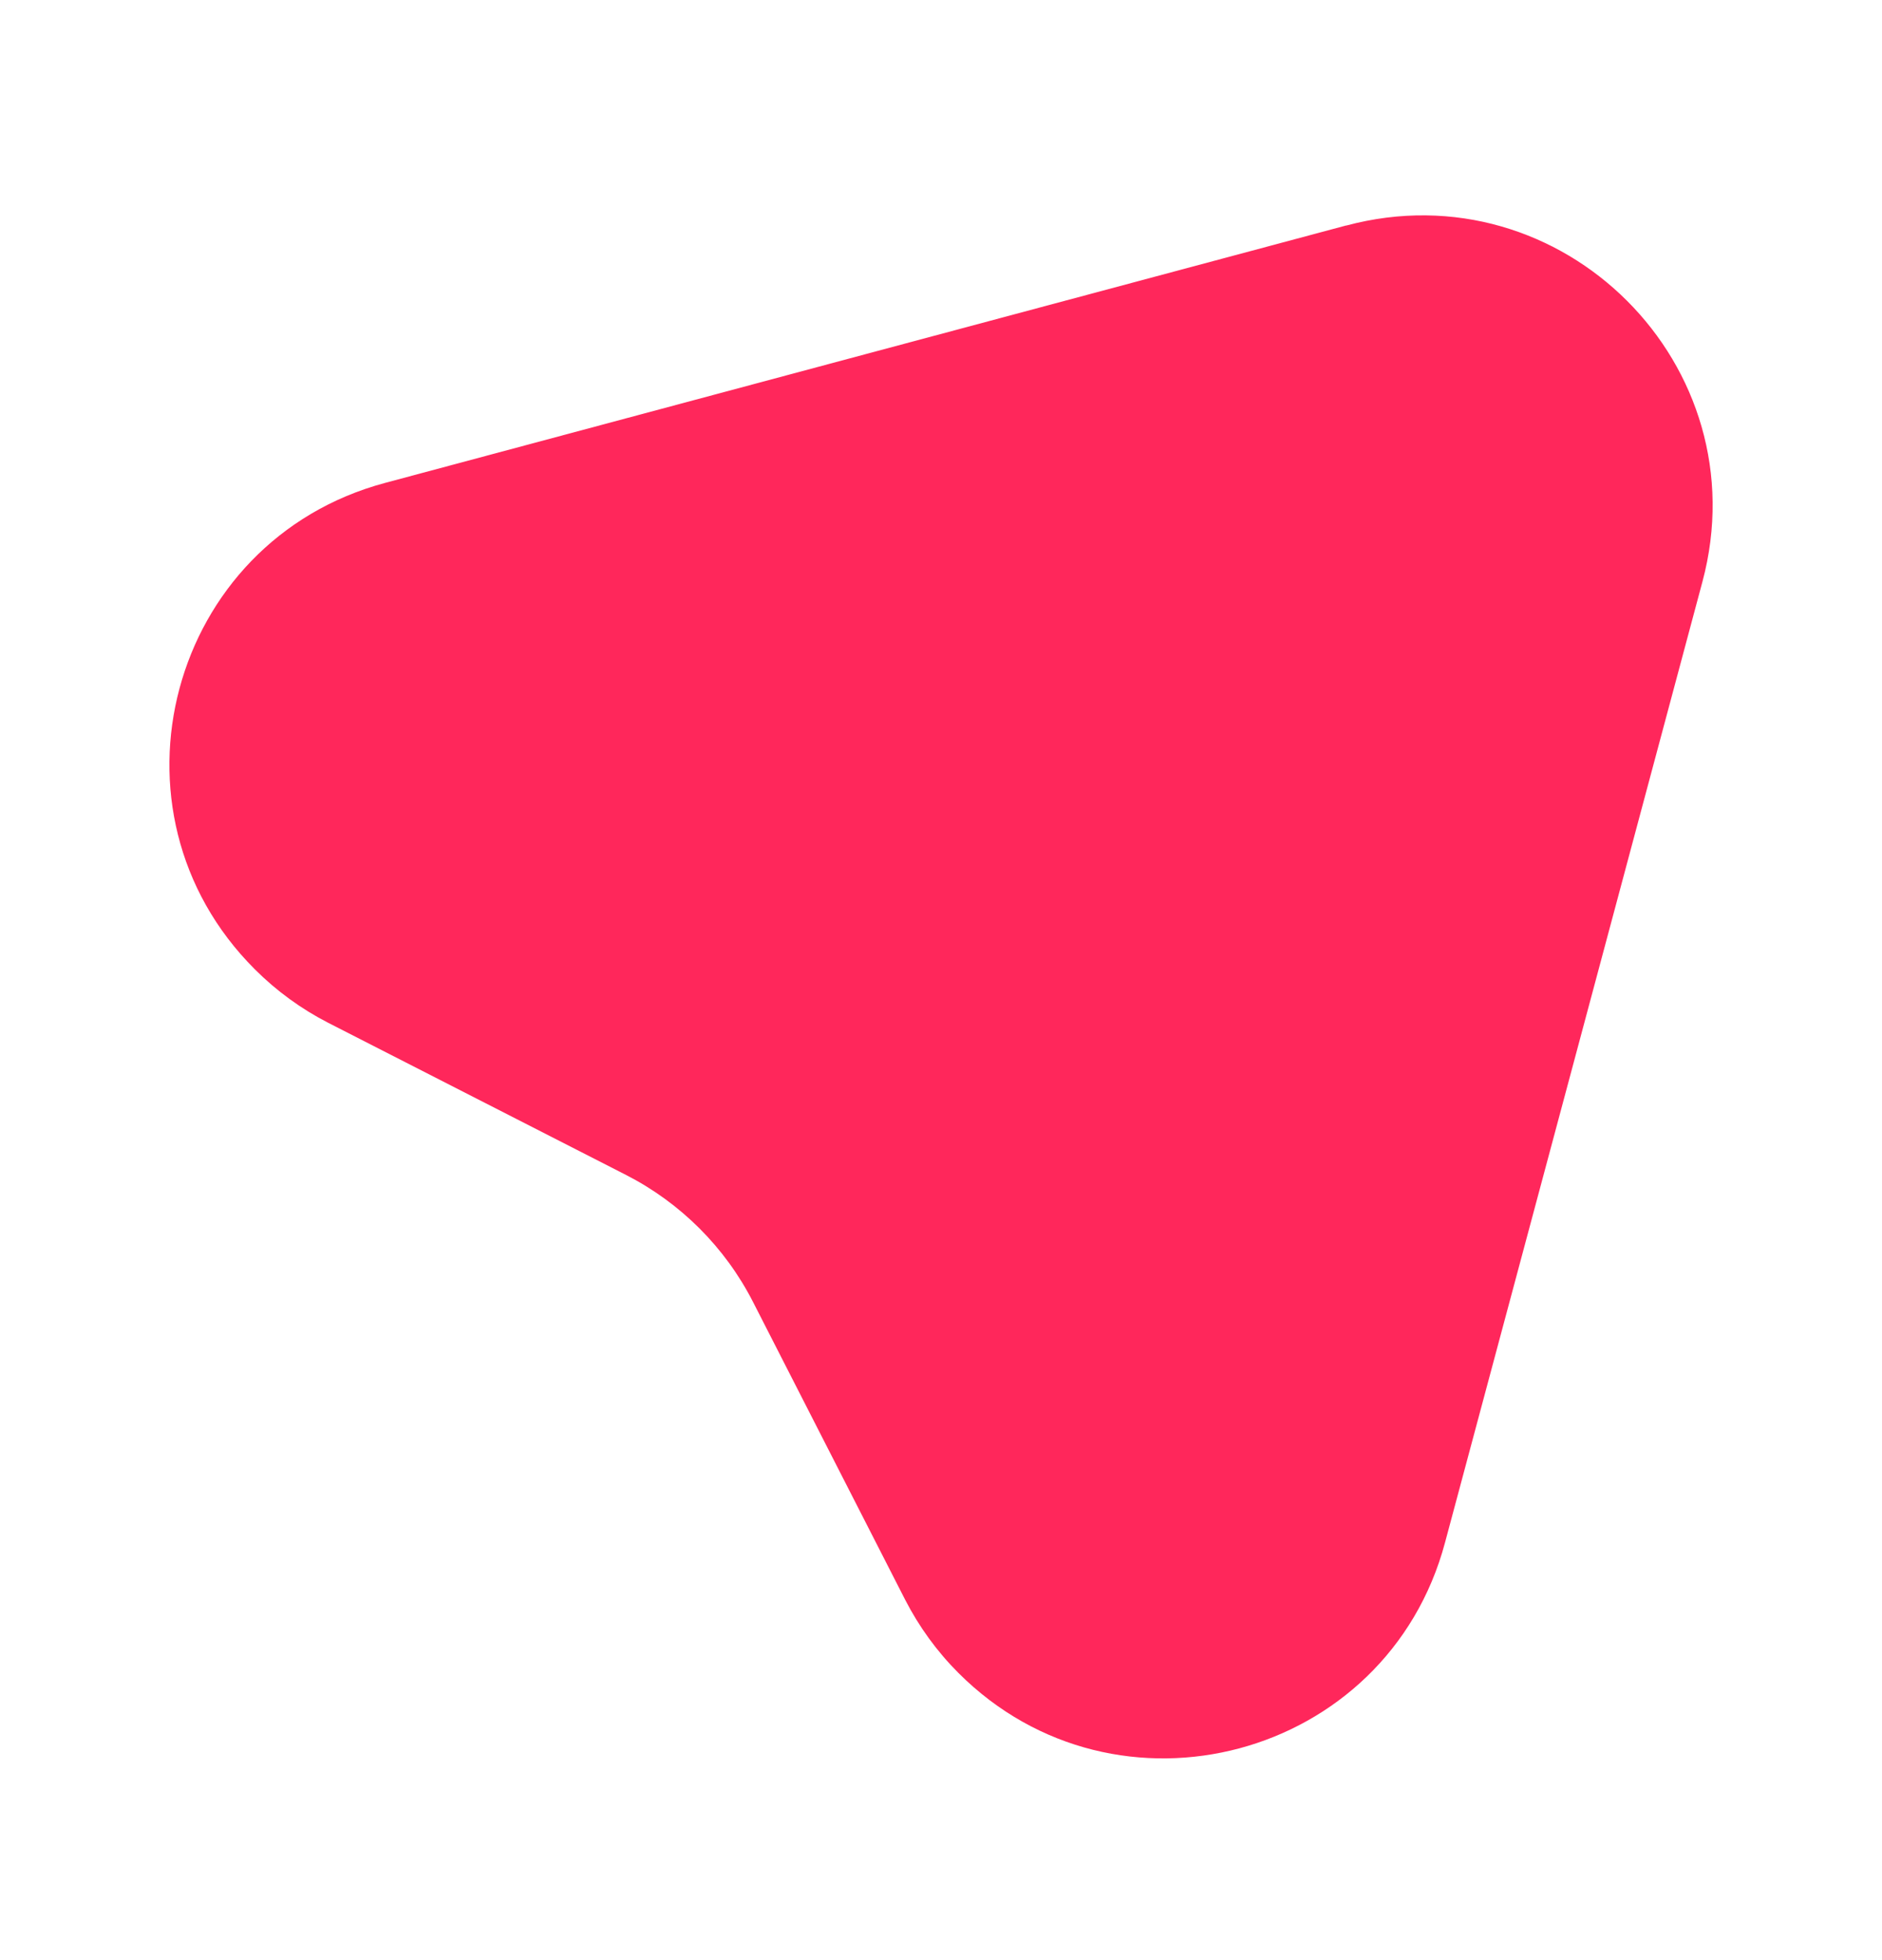 <?xml version="1.0" encoding="UTF-8"?>
<svg xmlns="http://www.w3.org/2000/svg" width="24" height="25" viewBox="0 0 24 25" fill="none">
  <g clip-path="url(#clip0_828_3806)">
    <path d="M17.167 2.877C19.924 2.138 22.449 4.663 21.71 7.42L20.069 13.549L18.427 19.676C17.689 22.435 14.242 23.357 12.223 21.338C11.949 21.064 11.719 20.747 11.542 20.402L9.601 16.602C9.245 15.907 8.679 15.342 7.984 14.986L4.187 13.046C3.842 12.869 3.526 12.639 3.252 12.365L3.249 12.362C1.23 10.346 2.154 6.897 4.911 6.159L11.038 4.517L17.166 2.876H17.167V2.877Z" fill="#FF275B"></path>
  </g>
  <defs>
    <clipPath id="clip0_828_3806">
      <rect width="24" height="24" fill="white" transform="translate(0 0.587)"></rect>
    </clipPath>
  </defs>
</svg>
